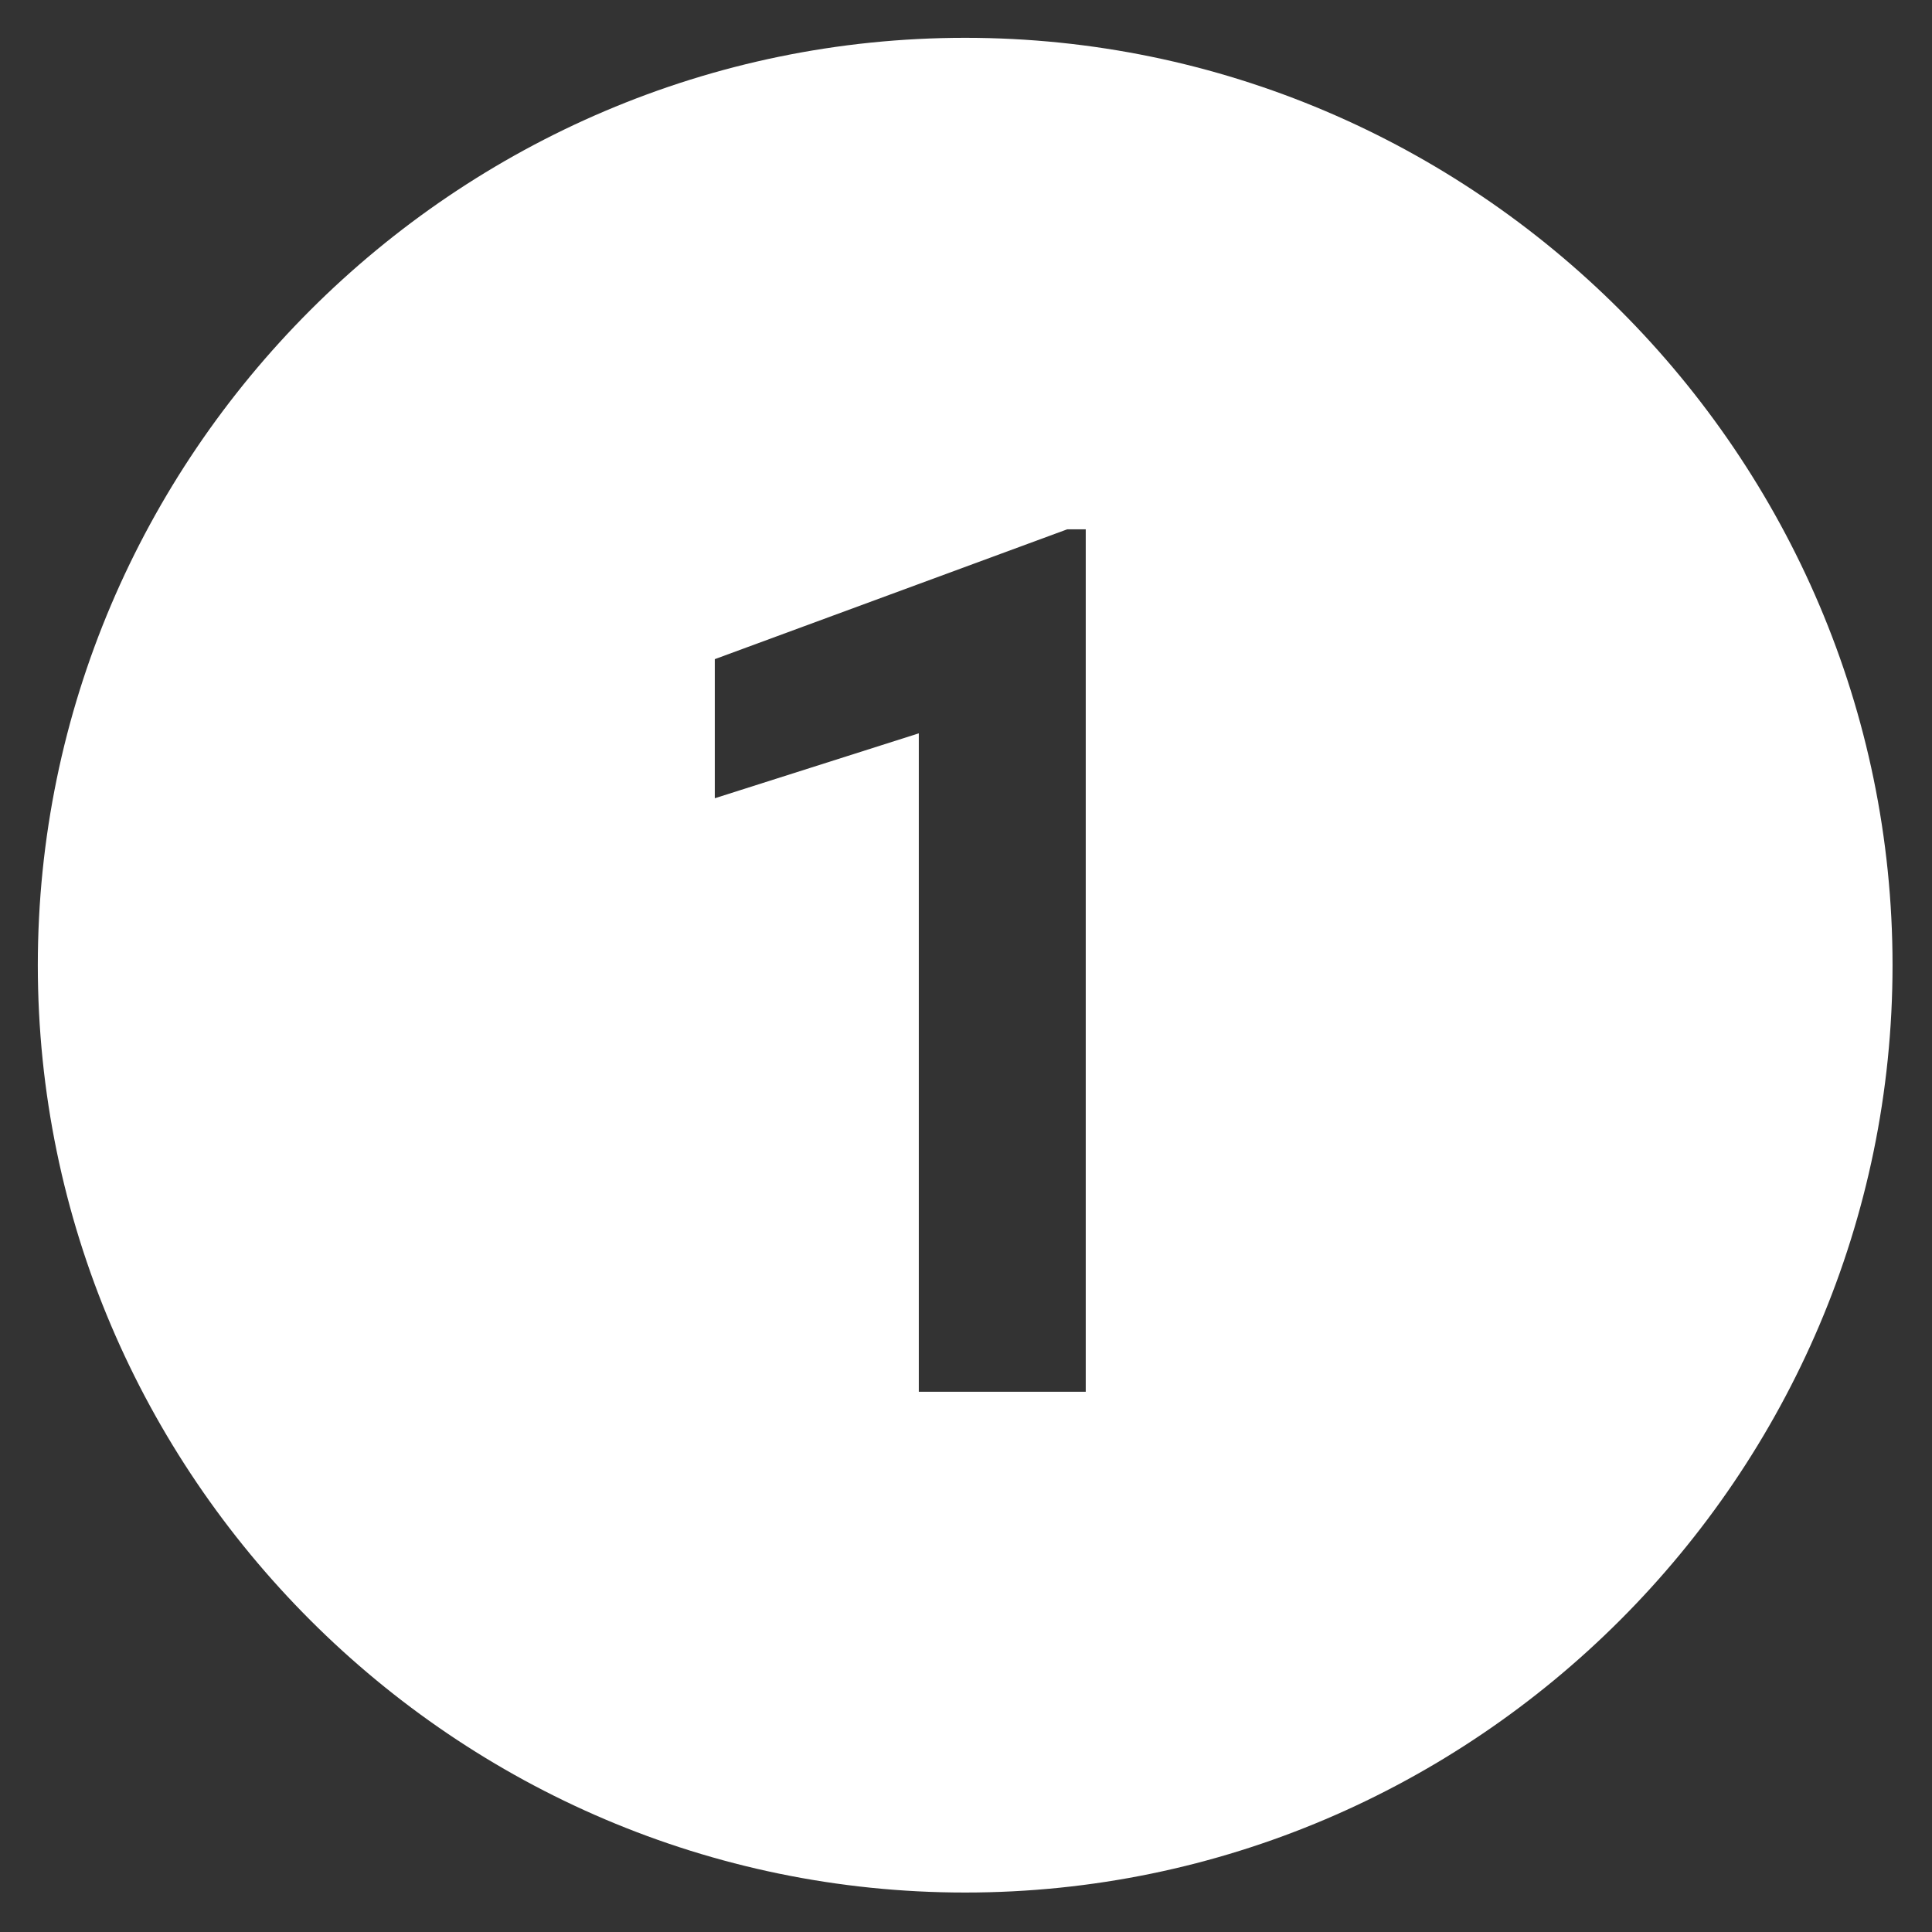 <?xml version="1.0" encoding="UTF-8"?> <svg xmlns="http://www.w3.org/2000/svg" xmlns:xlink="http://www.w3.org/1999/xlink" width="500" zoomAndPan="magnify" viewBox="0 0 375 375" height="500" preserveAspectRatio="xMidYMid meet" version="1.0"><rect x="0" y="0" width="375" height="375" fill="#333333" stroke="none"/><defs><clipPath id="43d274599a"><path d="M 7.34 7.34 L 367.34 7.34 L 367.34 367.34 L 7.34 367.34 Z M 7.34 7.34 " clip-rule="nonzero"></path></clipPath></defs><g clip-path="url(#43d274599a)"><path fill="#ffffff" d="M 187.34 7.34 C 88.34 7.34 7.34 88.34 7.34 187.34 C 7.34 286.34 88.34 367.34 187.34 367.34 C 286.34 367.34 367.34 286.34 367.34 187.34 C 367.34 88.34 286.34 7.34 187.34 7.34 Z M 210.742 270.141 L 178.34 270.141 L 178.34 142.34 L 138.742 154.941 L 138.742 127.941 L 207.141 102.742 L 210.742 102.742 Z M 210.742 270.141 " fill-opacity="1" fill-rule="nonzero"></path></g></svg> 